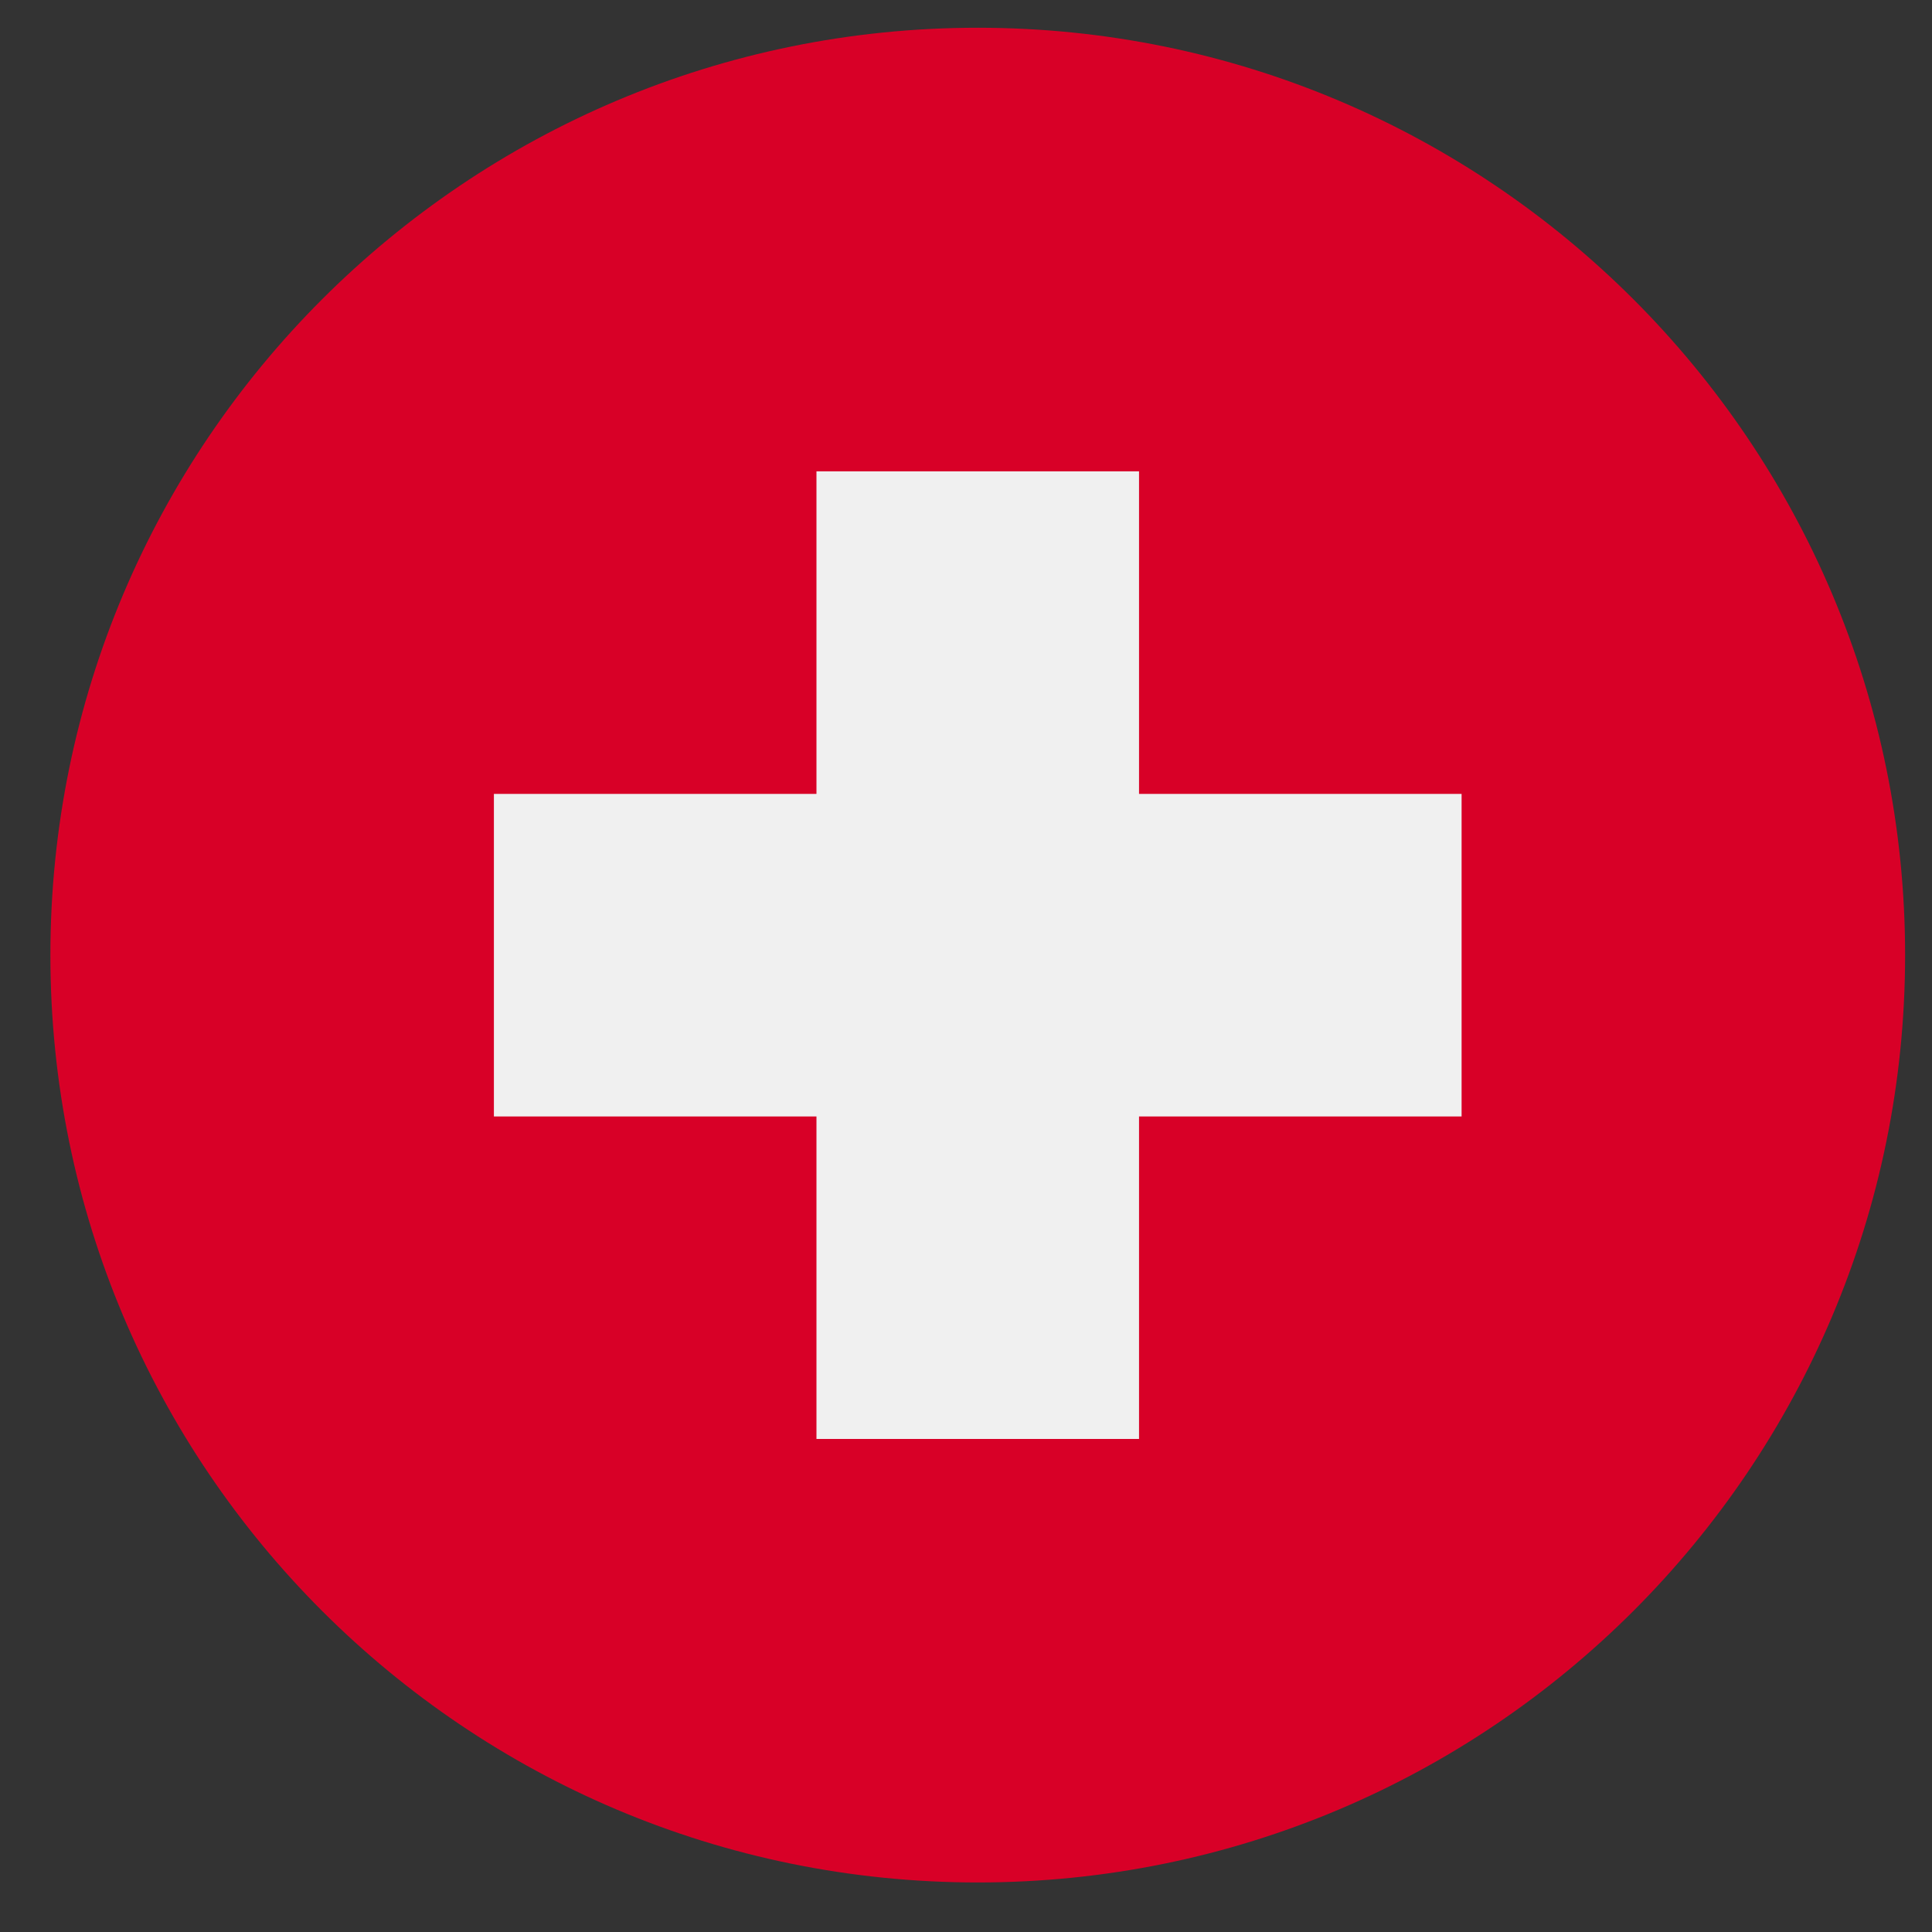 <?xml version="1.0" encoding="utf-8"?>
<svg xmlns="http://www.w3.org/2000/svg" width="25" height="25" viewBox="0 0 25 25" fill="none">
<rect x="0" y="0" width="25" height="25" fill="#333333" stroke="none"/>
<g clip-path="url(#clip0_6029_84079)">
<path d="M12.652 24.359C19.28 24.359 24.652 18.987 24.652 12.359C24.652 5.732 19.28 0.359 12.652 0.359C6.025 0.359 0.652 5.732 0.652 12.359C0.652 18.987 6.025 24.359 12.652 24.359Z" fill="#D80027"/>
<path d="M18.913 10.273H14.739V6.099H10.565V10.273H6.391V14.447H10.565V18.62H14.739V14.447H18.913V10.273Z" fill="#F0F0F0"/>
</g>
<defs>
<clipPath id="clip0_6029_84079">
<rect width="24" height="24" fill="white" transform="translate(0.652 0.359)"/>
</clipPath>
</defs>
</svg>